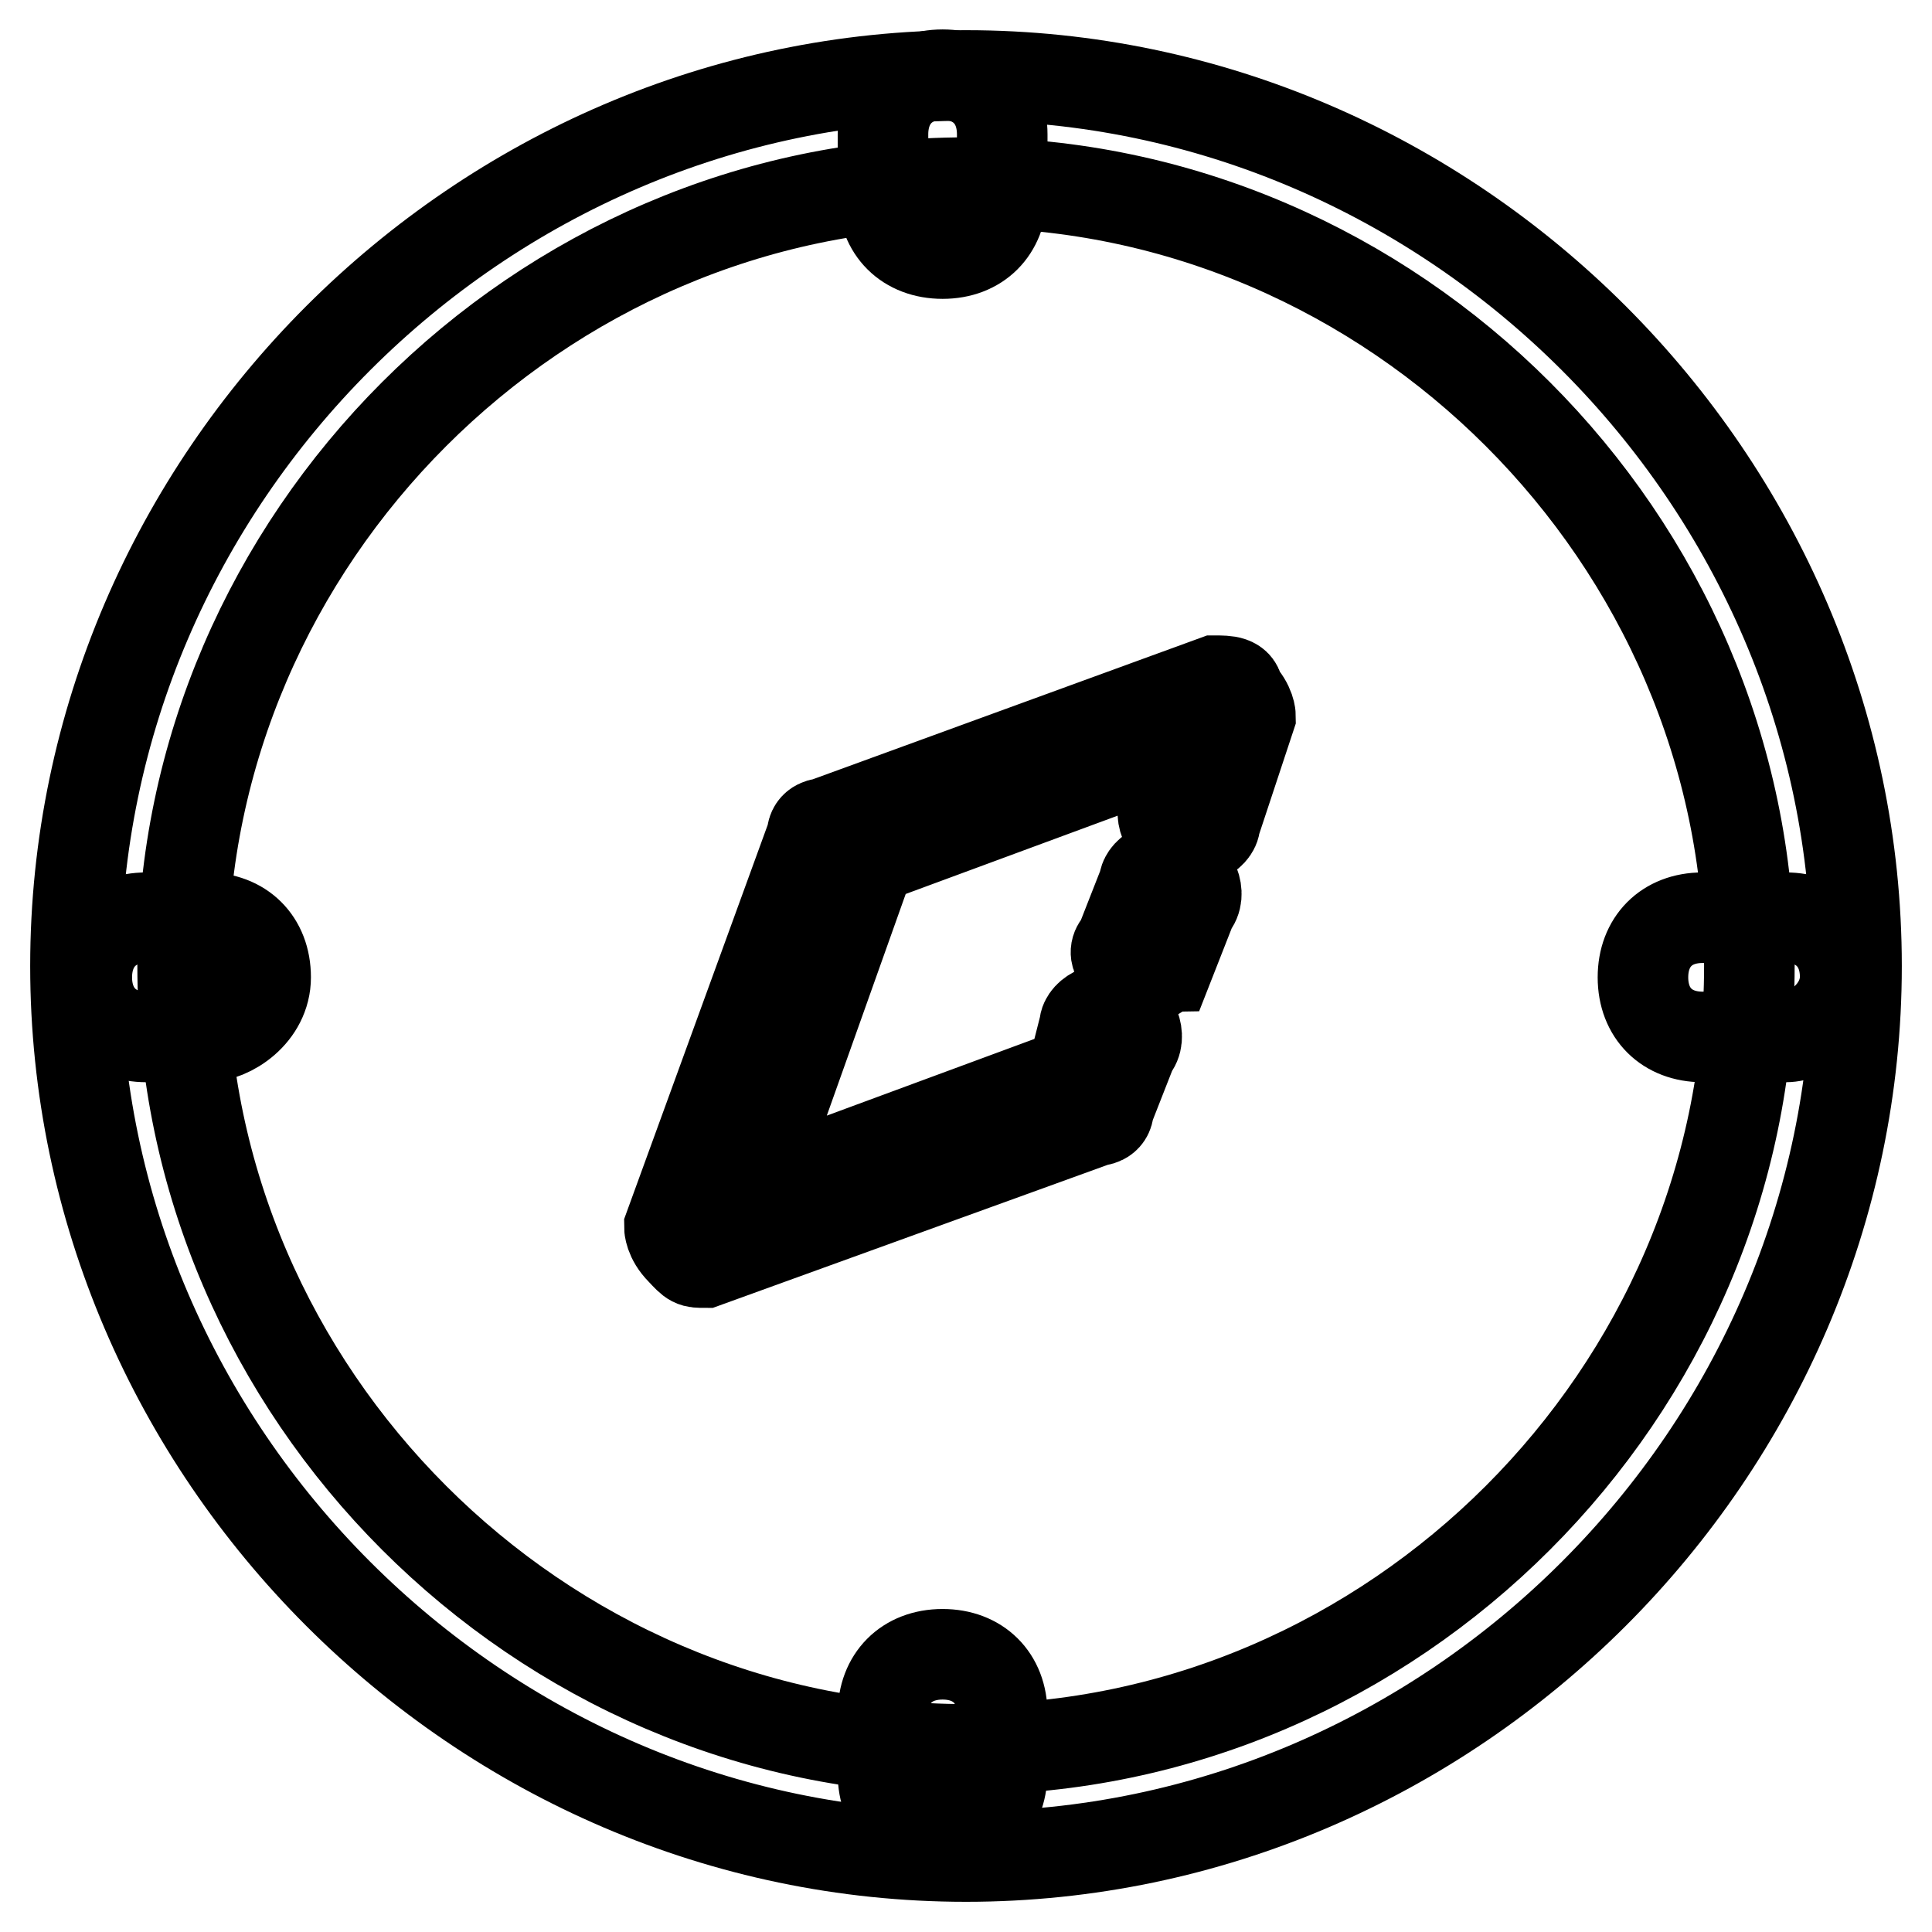 <?xml version="1.0" encoding="utf-8"?>
<!-- Svg Vector Icons : http://www.onlinewebfonts.com/icon -->
<!DOCTYPE svg PUBLIC "-//W3C//DTD SVG 1.1//EN" "http://www.w3.org/Graphics/SVG/1.1/DTD/svg11.dtd">
<svg version="1.1" xmlns="http://www.w3.org/2000/svg" xmlns:xlink="http://www.w3.org/1999/xlink" x="0px" y="0px" viewBox="0 0 256 256" enable-background="new 0 0 256 256" xml:space="preserve">
<g> <path stroke-width="12" fill-opacity="0" stroke="#000000"  d="M128,246c-64.5,0-118-53.5-118-118C10,63.5,63.5,10,128,10c64.5,0,118,53.5,118,118 C246,192.5,192.5,246,128,246z M128,24.2C71.4,24.2,24.2,71.4,24.2,128c0,56.6,47.2,103.8,103.8,103.8 c56.6,0,103.8-47.2,103.8-103.8C231.8,71.4,184.6,24.2,128,24.2z"/> <path stroke-width="12" fill-opacity="0" stroke="#000000"  d="M124.9,33.6c-4.7,0-7.9-3.1-7.9-7.9v-7.9c0-4.7,3.1-7.9,7.9-7.9c4.7,0,7.9,3.1,7.9,7.9v7.9 C132.7,30.5,129.6,33.6,124.9,33.6z M124.9,242.9c-4.7,0-7.9-3.1-7.9-7.9v-7.9c0-4.7,3.1-7.9,7.9-7.9c4.7,0,7.9,3.1,7.9,7.9v7.9 C132.7,239.7,129.6,242.9,124.9,242.9z M236.6,137.4h-11c-4.7,0-7.9-3.1-7.9-7.9c0-4.7,3.1-7.9,7.9-7.9h11c4.7,0,7.9,3.1,7.9,7.9 C244.4,134.3,239.7,137.4,236.6,137.4z M27.3,137.4h-7.9c-4.7,0-7.9-3.1-7.9-7.9c0-4.7,3.1-7.9,7.9-7.9h7.9c4.7,0,7.9,3.1,7.9,7.9 C35.2,134.3,30.5,137.4,27.3,137.4z M93.4,167.3c-1.6,0-1.6,0-3.1-1.6c-1.6-1.6-1.6-3.1-1.6-3.1l18.9-51.9c0-1.6,1.6-1.6,1.6-1.6 L161,90.2c1.6,0,3.1,0,3.1,1.6c1.6,1.6,1.6,3.1,1.6,3.1l-4.7,14.2c0,1.6-3.1,3.1-4.7,1.6c-1.6,0-3.1-3.1-1.6-4.7l3.1-7.9 l-42.5,15.7l-15.7,44.1l42.5-15.7l1.6-6.3c0-1.6,3.1-3.1,4.7-1.6c1.6,0,3.1,3.1,1.6,4.7l-3.1,7.9c0,1.6-1.6,1.6-1.6,1.6L93.4,167.3 z"/> <path stroke-width="12" fill-opacity="0" stroke="#000000"  d="M151.6,129.6C151.6,129.6,150,129.6,151.6,129.6c-3.1-1.6-4.7-3.1-3.1-4.7l3.1-7.9c0-1.6,3.1-3.1,4.7-1.6 c1.6,0,3.1,3.1,1.6,4.7l-3.1,7.9C154.7,128,153.2,129.6,151.6,129.6L151.6,129.6z"/></g>
</svg>